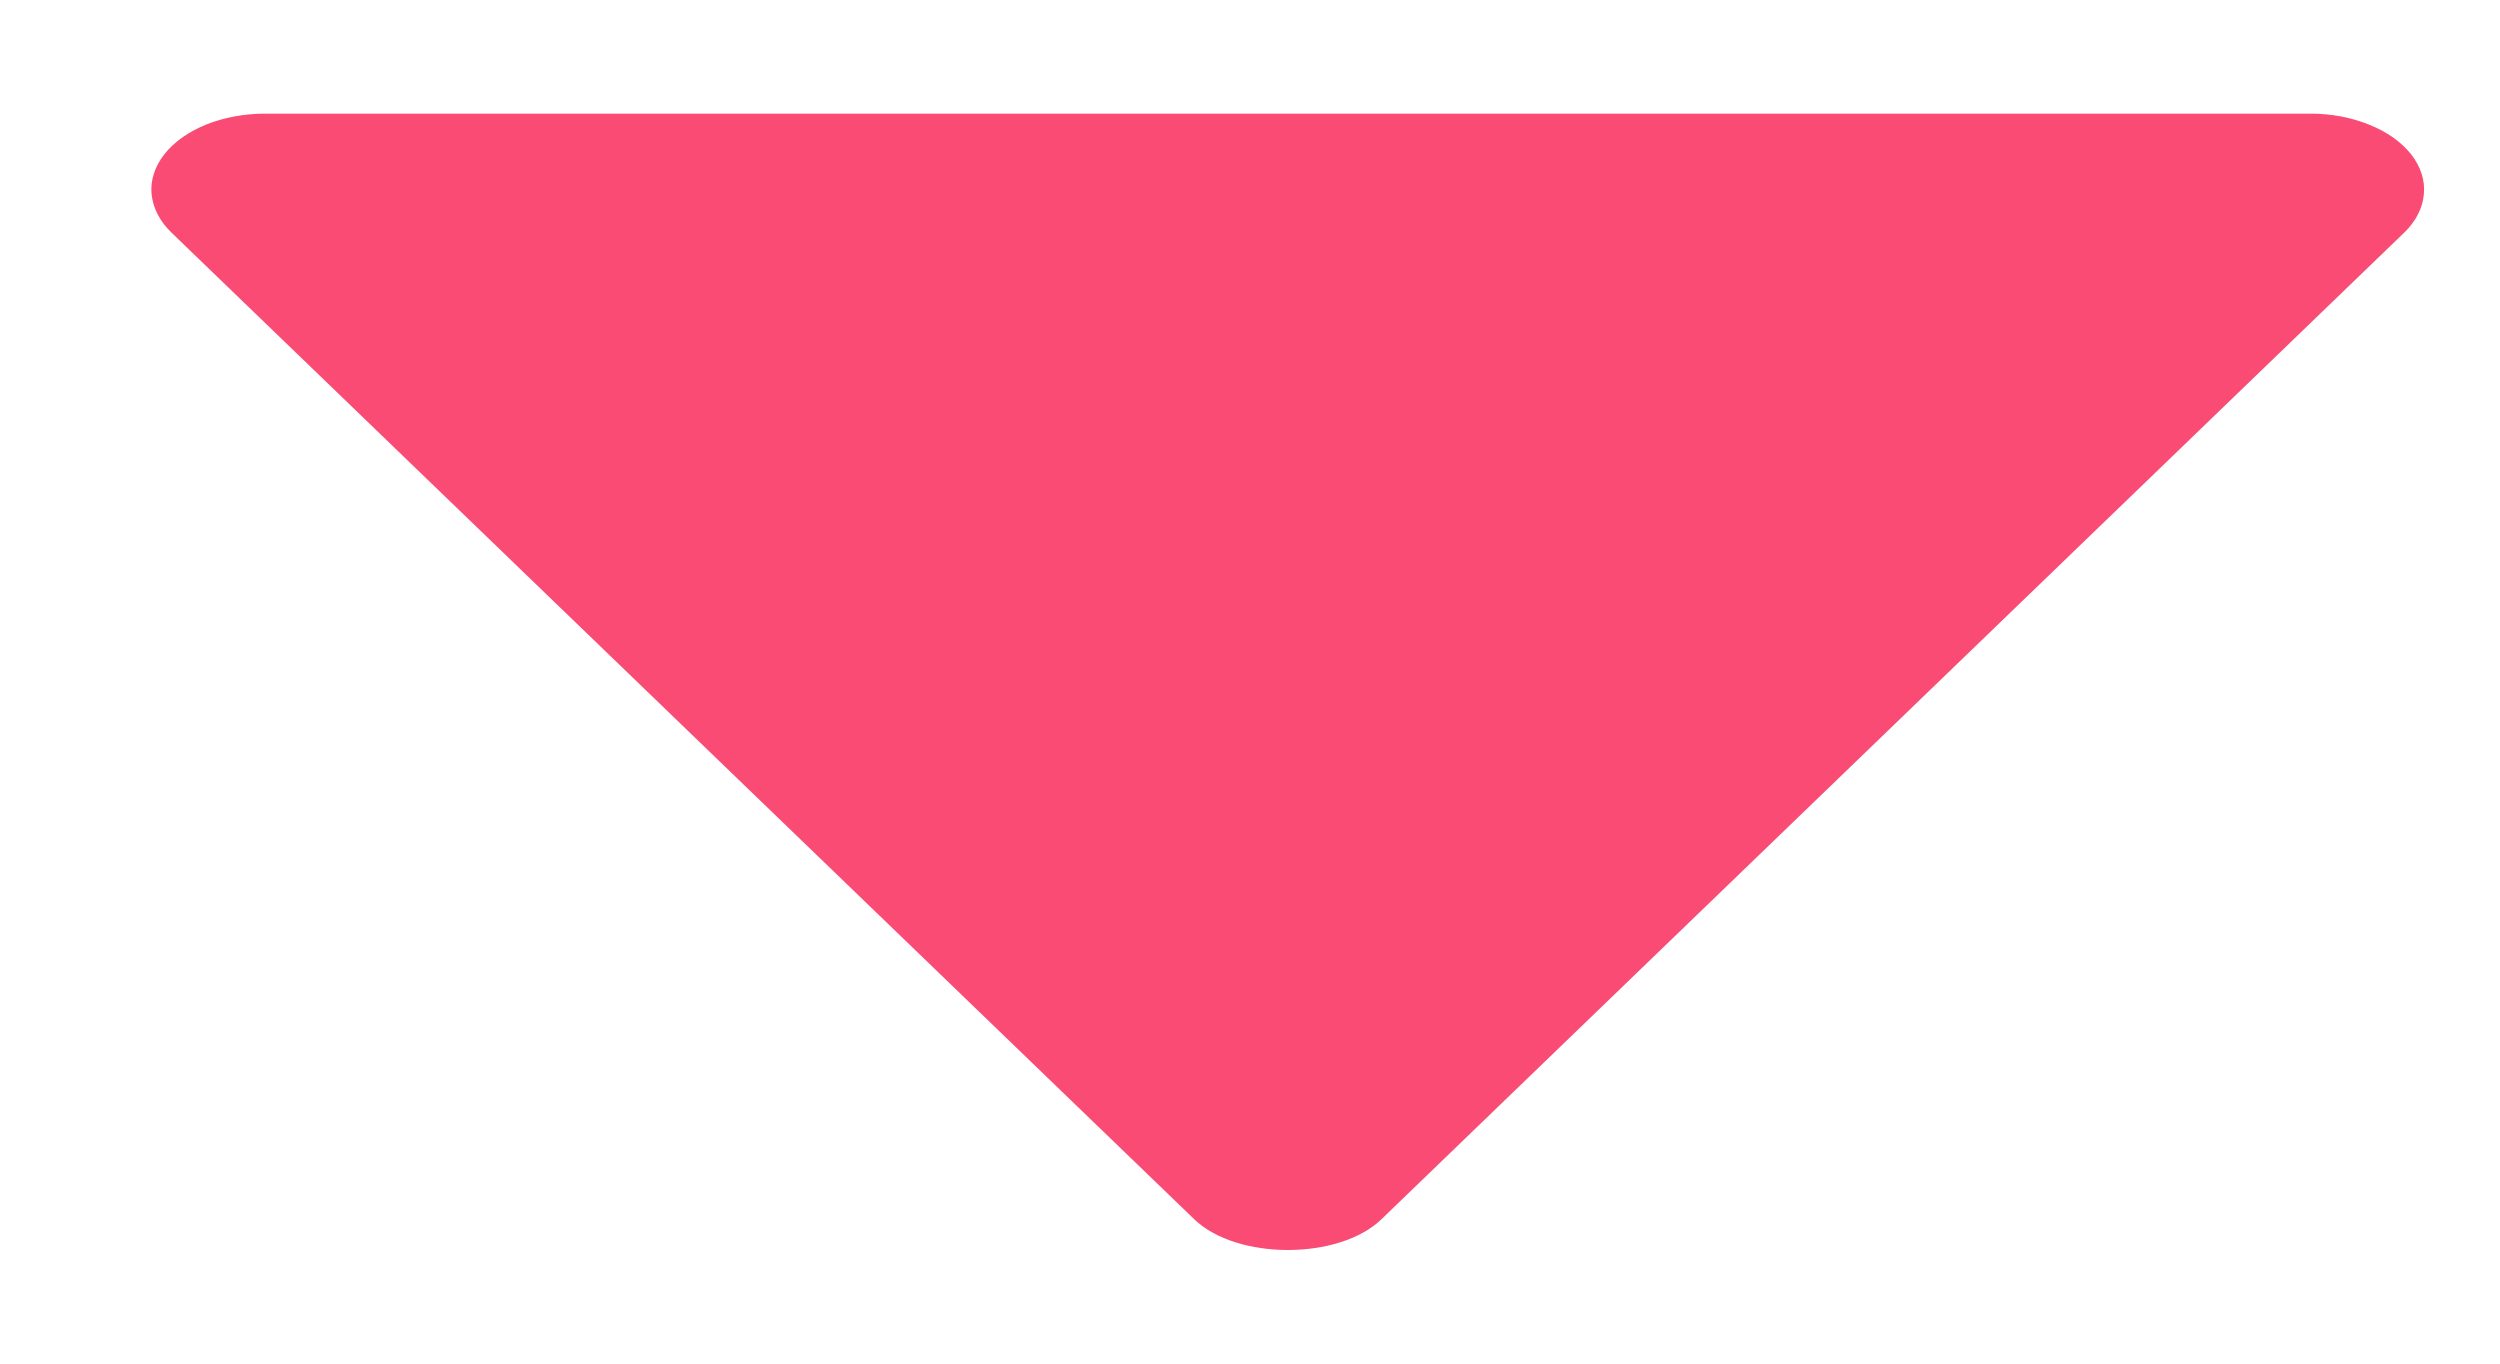 <svg width="11" height="6" viewBox="0 0 11 6" fill="none" xmlns="http://www.w3.org/2000/svg">
<path d="M1.166 0.5H10.167C10.258 0.5 10.347 0.517 10.425 0.549C10.503 0.58 10.566 0.625 10.609 0.679C10.651 0.733 10.671 0.794 10.665 0.854C10.66 0.915 10.63 0.974 10.578 1.024L6.078 5.365C5.891 5.545 5.442 5.545 5.255 5.365L0.755 1.024C0.703 0.974 0.673 0.915 0.667 0.854C0.661 0.794 0.681 0.733 0.723 0.679C0.765 0.625 0.829 0.58 0.907 0.548C0.985 0.517 1.075 0.5 1.166 0.5Z" fill="#F94B74"/>
</svg>

